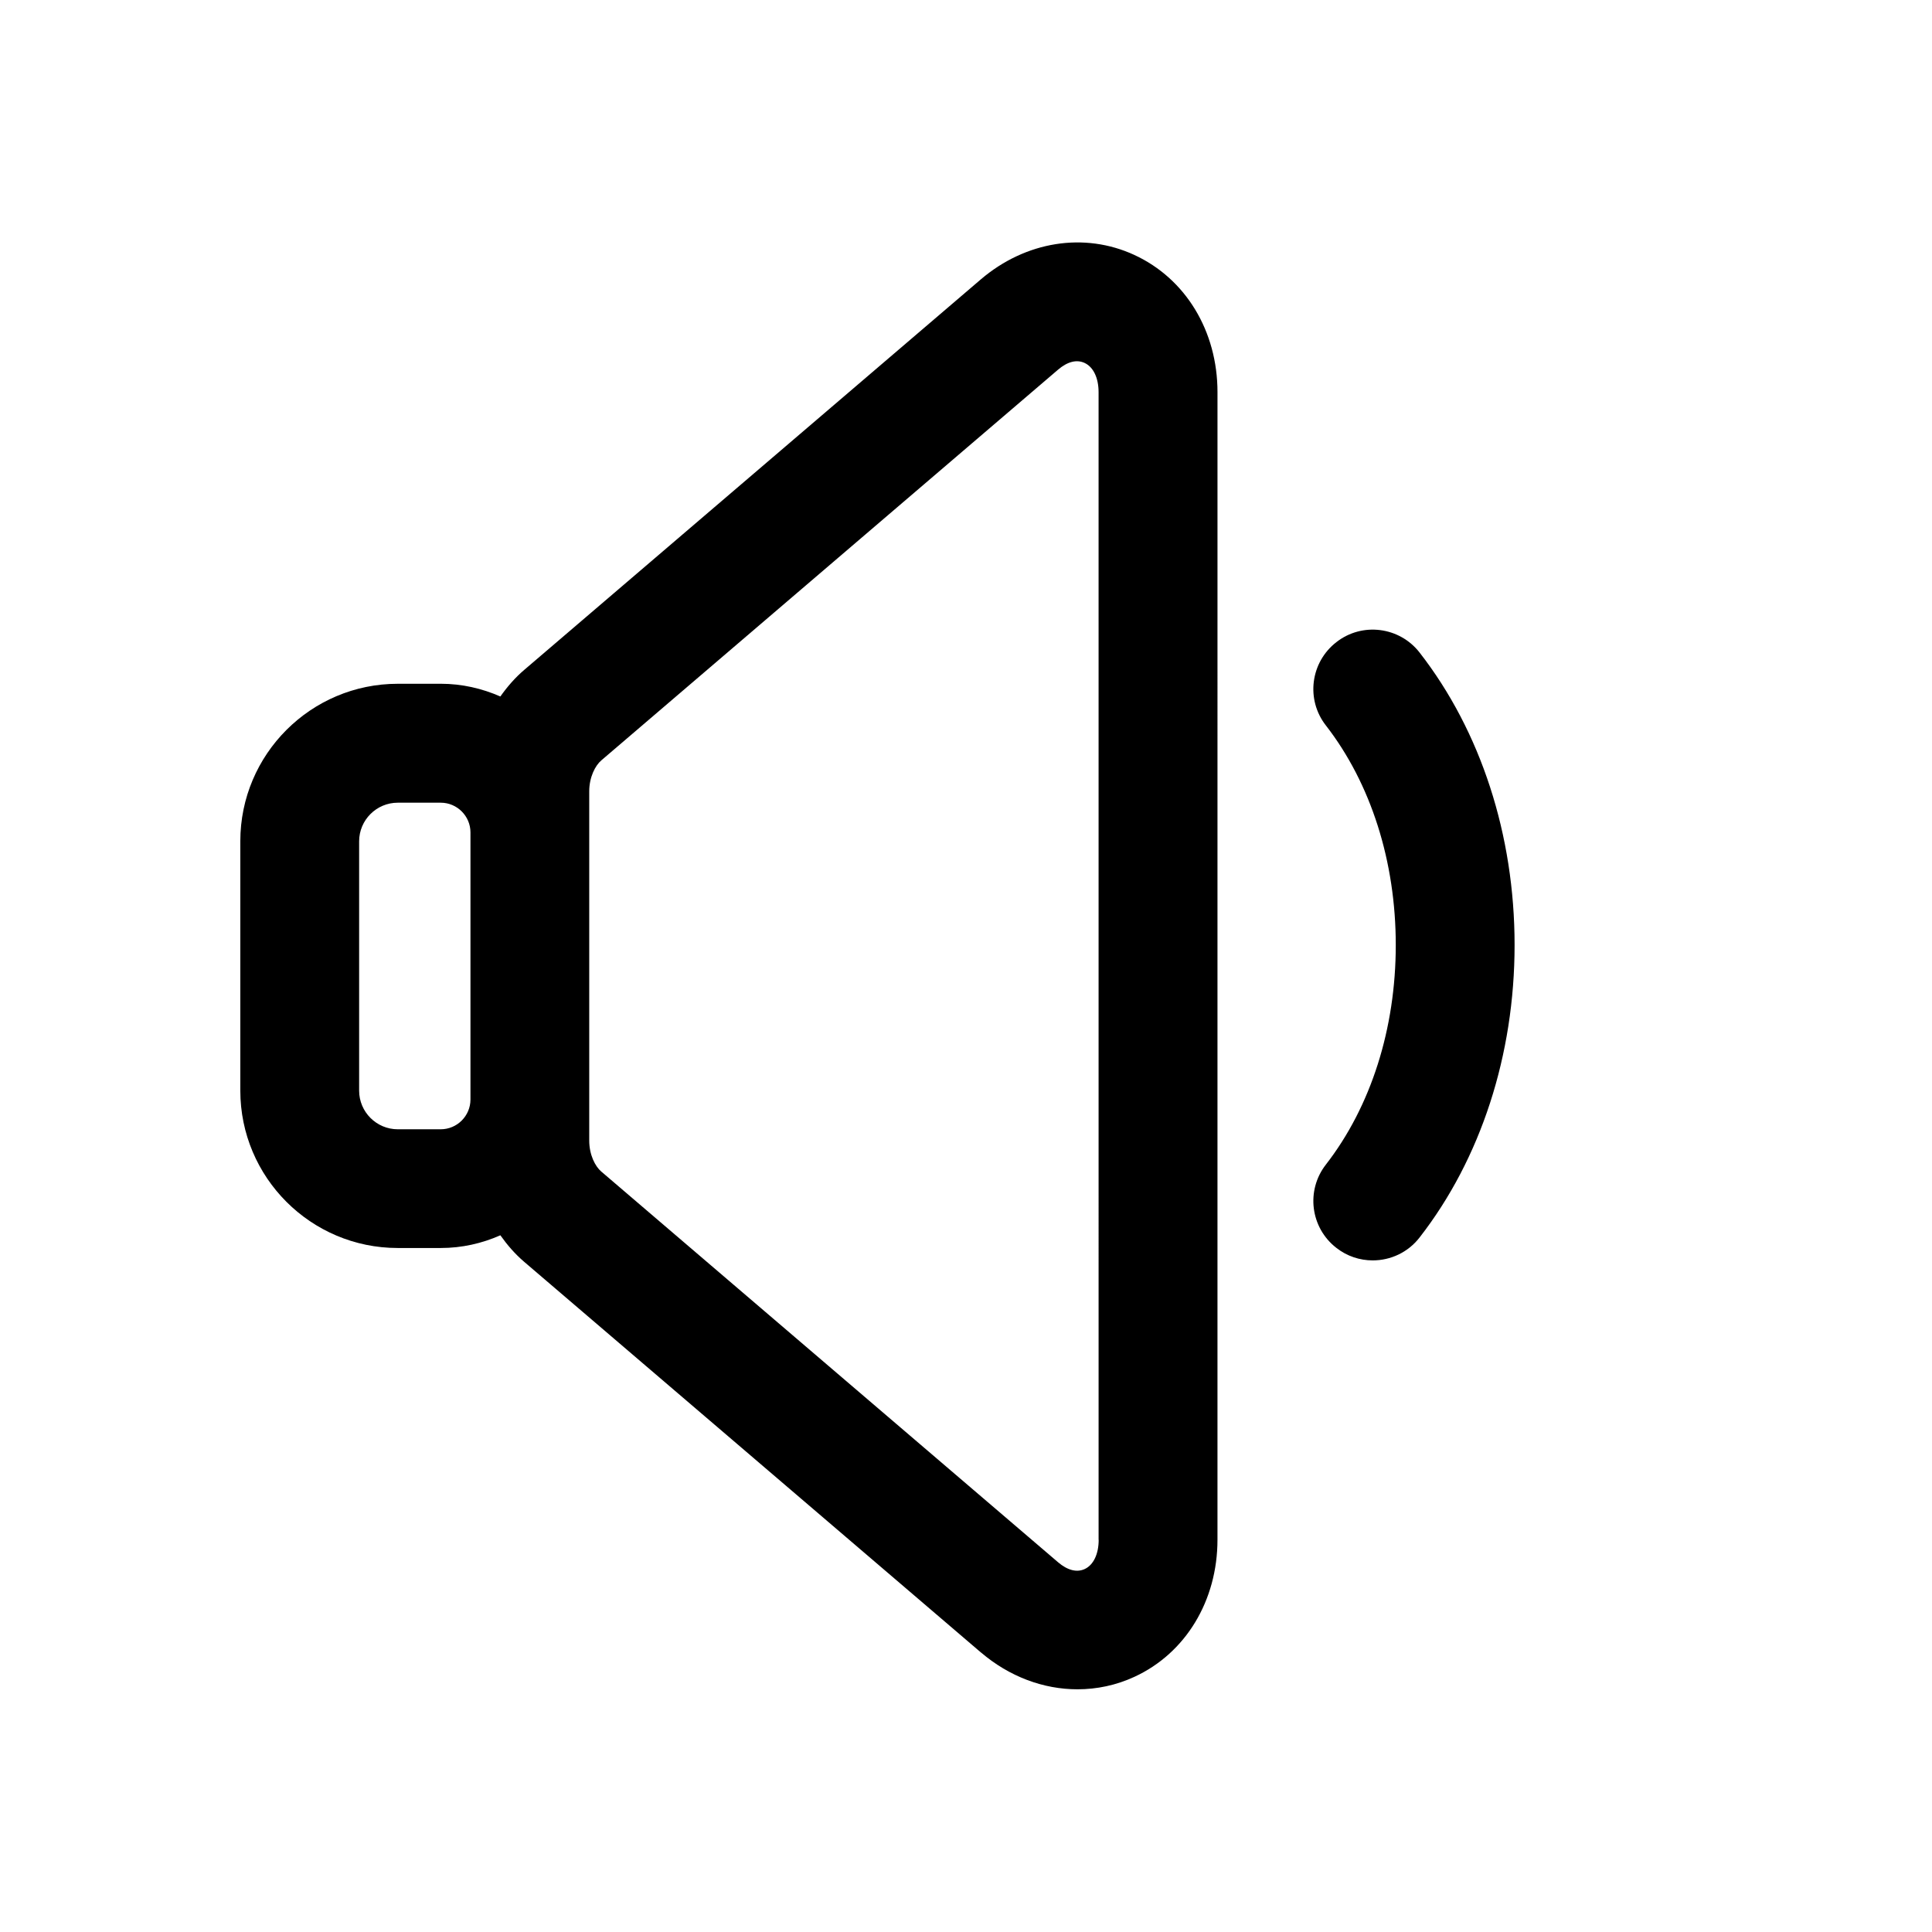 <?xml version="1.0" encoding="UTF-8"?>
<!-- Uploaded to: ICON Repo, www.svgrepo.com, Generator: ICON Repo Mixer Tools -->
<svg fill="#000000" width="800px" height="800px" version="1.1" viewBox="144 144 512 512" xmlns="http://www.w3.org/2000/svg">
 <g>
  <path d="m520.22 316.95c-5.305-6.848-15.223-8.141-22.074-2.769-6.879 5.336-8.125 15.223-2.769 22.074 11.934 15.383 18.516 36.039 18.516 58.191 0 22.152-6.582 42.809-18.516 58.176-5.352 6.863-4.109 16.734 2.769 22.074 2.867 2.25 6.266 3.32 9.637 3.32 4.707 0 9.352-2.094 12.438-6.094 16.215-20.844 25.16-48.367 25.16-77.492 0-29.133-8.941-56.637-25.16-77.48z"/>
  <path d="m444.63 211.57c-13.289-6.141-28.844-3.637-40.684 6.453l-121.05 103.53c-2.379 2.031-4.457 4.426-6.297 7.023-4.848-2.125-10.172-3.371-15.793-3.371l-11.398 0.004c-23.02 0-41.723 18.703-41.723 41.723v66.078c0 23.02 18.703 41.723 41.723 41.723h11.398c5.621 0 10.957-1.227 15.793-3.371 1.844 2.598 3.906 4.977 6.281 7.008l121.07 103.55h0.016c7.527 6.422 16.562 9.762 25.566 9.762 5.148 0 10.266-1.07 15.098-3.305 13.57-6.25 22.012-20.168 22.012-36.336l0.004-304.13c0-16.168-8.441-30.07-22.012-36.336zm-183.84 231.7h-11.383c-5.637 0-10.234-4.598-10.234-10.234v-66.078c0-5.637 4.598-10.234 10.234-10.234h11.398c4.328 0 7.871 3.543 7.871 7.871v70.816c-0.016 4.32-3.539 7.859-7.887 7.859zm174.37 108.81c0 3.762-1.387 6.66-3.699 7.731-2.109 0.977-4.582 0.316-7.039-1.777l-121.09-103.57c-1.59-1.355-3.18-4.41-3.18-8.203v-92.543c0-3.777 1.605-6.848 3.195-8.203l121.05-103.55c2.457-2.109 4.93-2.769 7.039-1.777 2.312 1.07 3.699 3.969 3.699 7.731l0.004 304.16z"/>
 </g>
</svg>